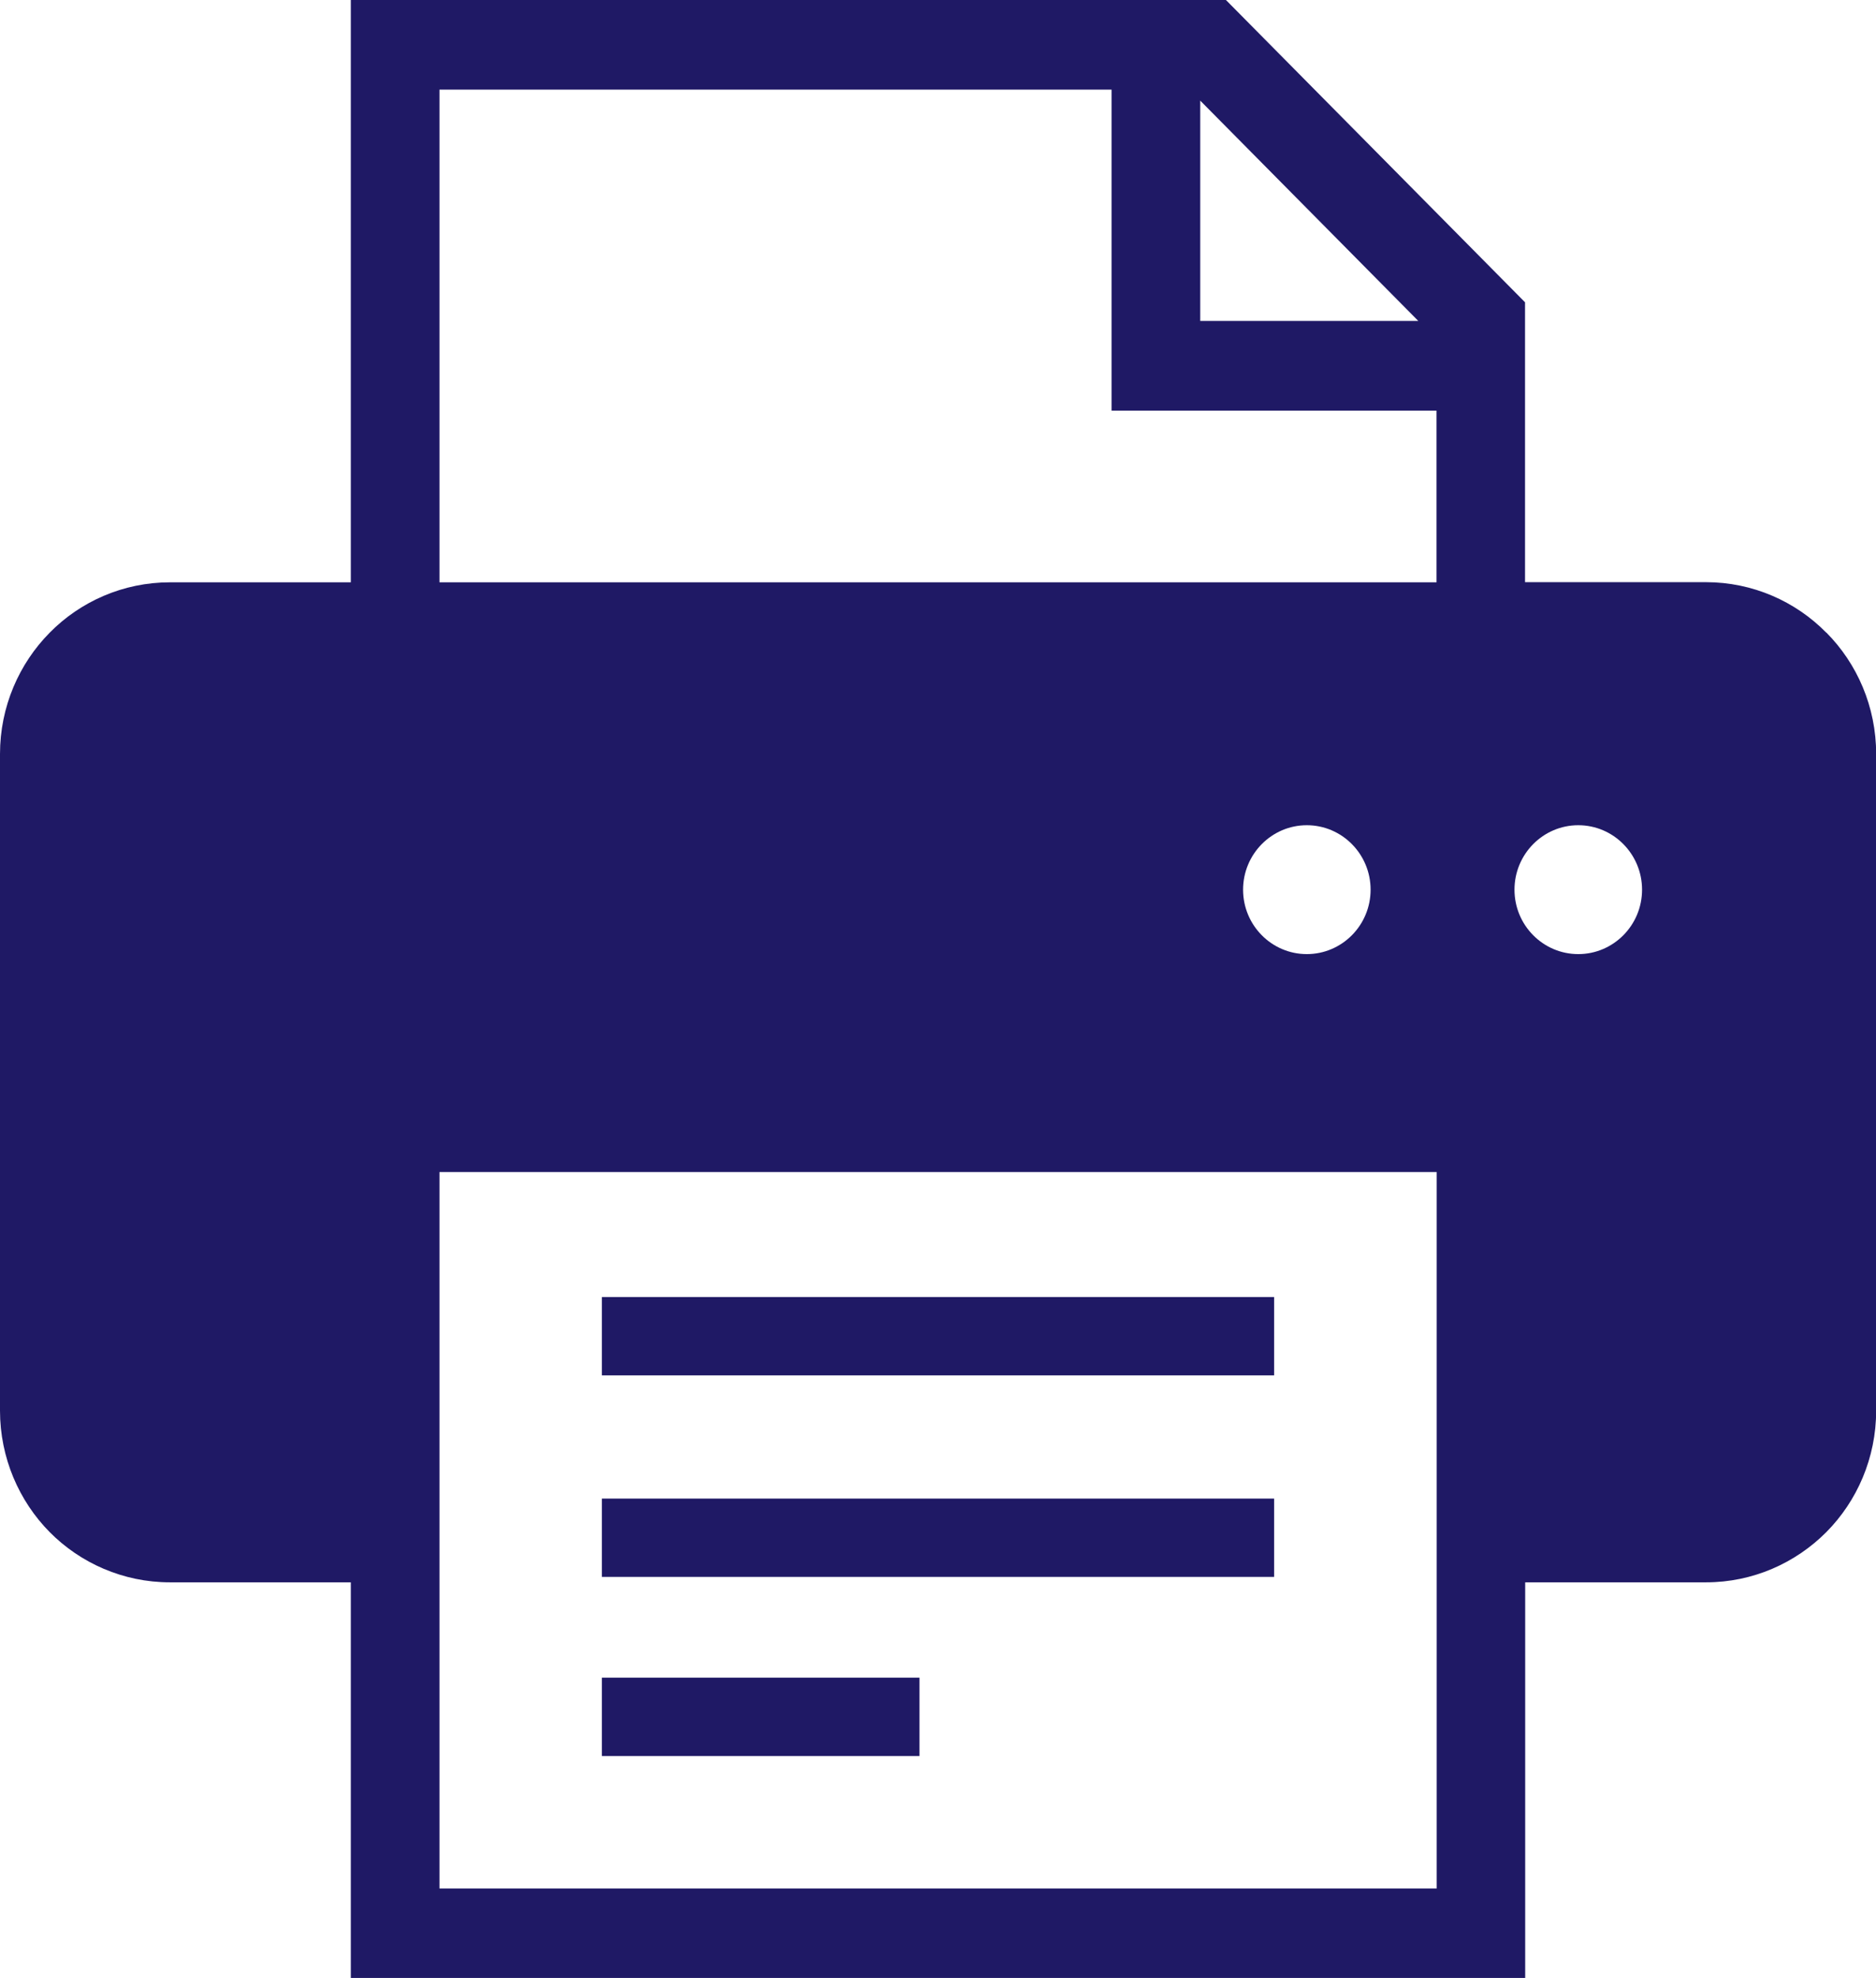 <svg width="37" height="39" viewBox="0 0 37 39" fill="none" xmlns="http://www.w3.org/2000/svg">
<g clip-path="url(#clip0_246_3960)">
<path d="M25.129 25.572H11.871V27.117H25.129V25.572Z" fill="#1F1965"/>
<path d="M25.129 29.546H11.871V31.09H25.129V29.546Z" fill="#1F1965"/>
<path d="M18.135 33.077H11.871V34.622H18.135V33.077Z" fill="#1F1965"/>
<path d="M36.017 12.471C35.414 11.858 34.569 11.478 33.646 11.478H30.078V5.96L24.179 0H6.919V11.481H3.351C2.428 11.481 1.583 11.861 0.98 12.474C0.377 13.083 0 13.933 0 14.866V27.812C0 28.744 0.377 29.597 0.98 30.207C1.583 30.816 2.428 31.197 3.351 31.197H6.919V38.997H30.081V31.197H33.649C34.572 31.197 35.414 30.816 36.02 30.207C36.626 29.597 37.003 28.744 37.003 27.812V14.866C37.003 13.933 36.626 13.08 36.02 12.471H36.017ZM23.672 1.984L27.973 6.328H23.672V1.984ZM28.332 37.233H8.668V30.316V23.108H28.335V31.2V37.236L28.332 37.233ZM24.517 17.541C24.517 16.84 25.081 16.27 25.774 16.27C26.468 16.27 27.032 16.84 27.032 17.541C27.032 18.242 26.468 18.811 25.774 18.811C25.081 18.811 24.517 18.242 24.517 17.541ZM28.332 11.481H8.668V1.767H21.923V8.096H28.332V11.481ZM31.128 18.811C30.434 18.811 29.87 18.242 29.87 17.541C29.87 16.84 30.434 16.27 31.128 16.27C31.822 16.27 32.386 16.84 32.386 17.541C32.386 18.242 31.822 18.811 31.128 18.811Z" fill="#1F1965"/>
</g>
<defs>
<clipPath id="clip0_246_3960">
<rect width="37" height="39" fill="white"/>
</clipPath>
</defs>
</svg>
